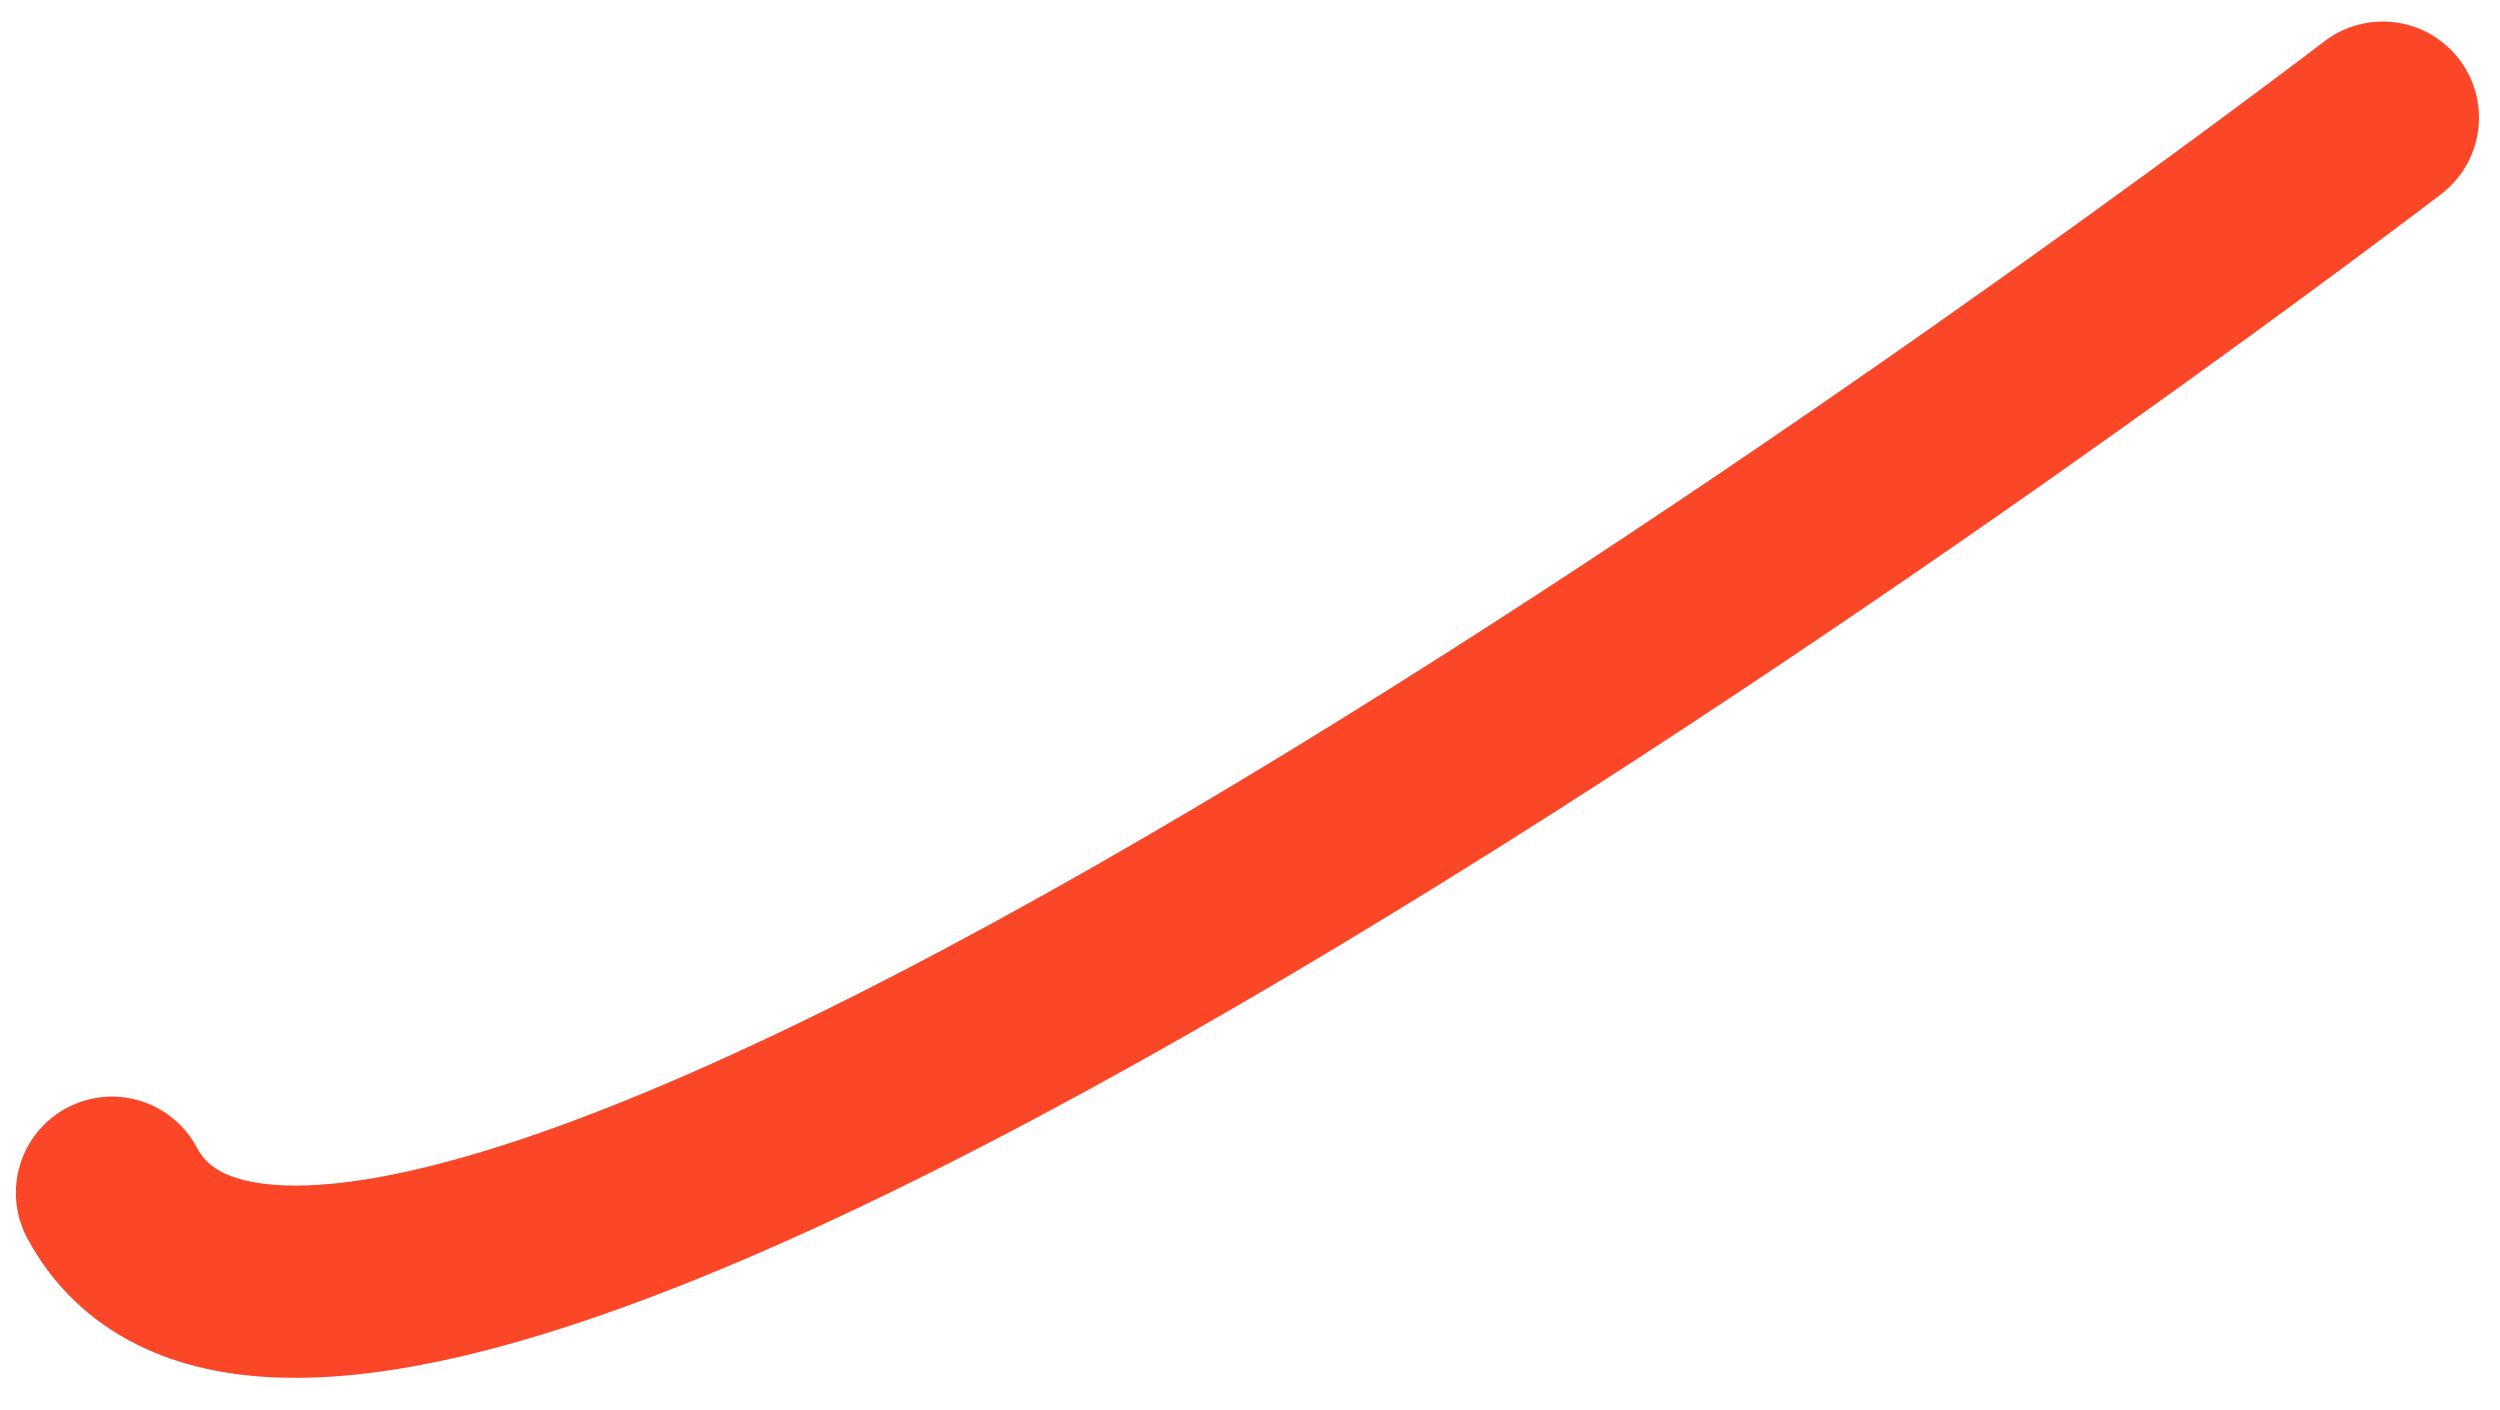 <?xml version="1.0" encoding="UTF-8"?> <svg xmlns="http://www.w3.org/2000/svg" width="39" height="22" viewBox="0 0 39 22" fill="none"> <path d="M1.747 18.607C5.683 25.939 37.172 1.836 37.172 1.836" stroke="#FB4628" stroke-width="3" stroke-linecap="round"></path> </svg> 